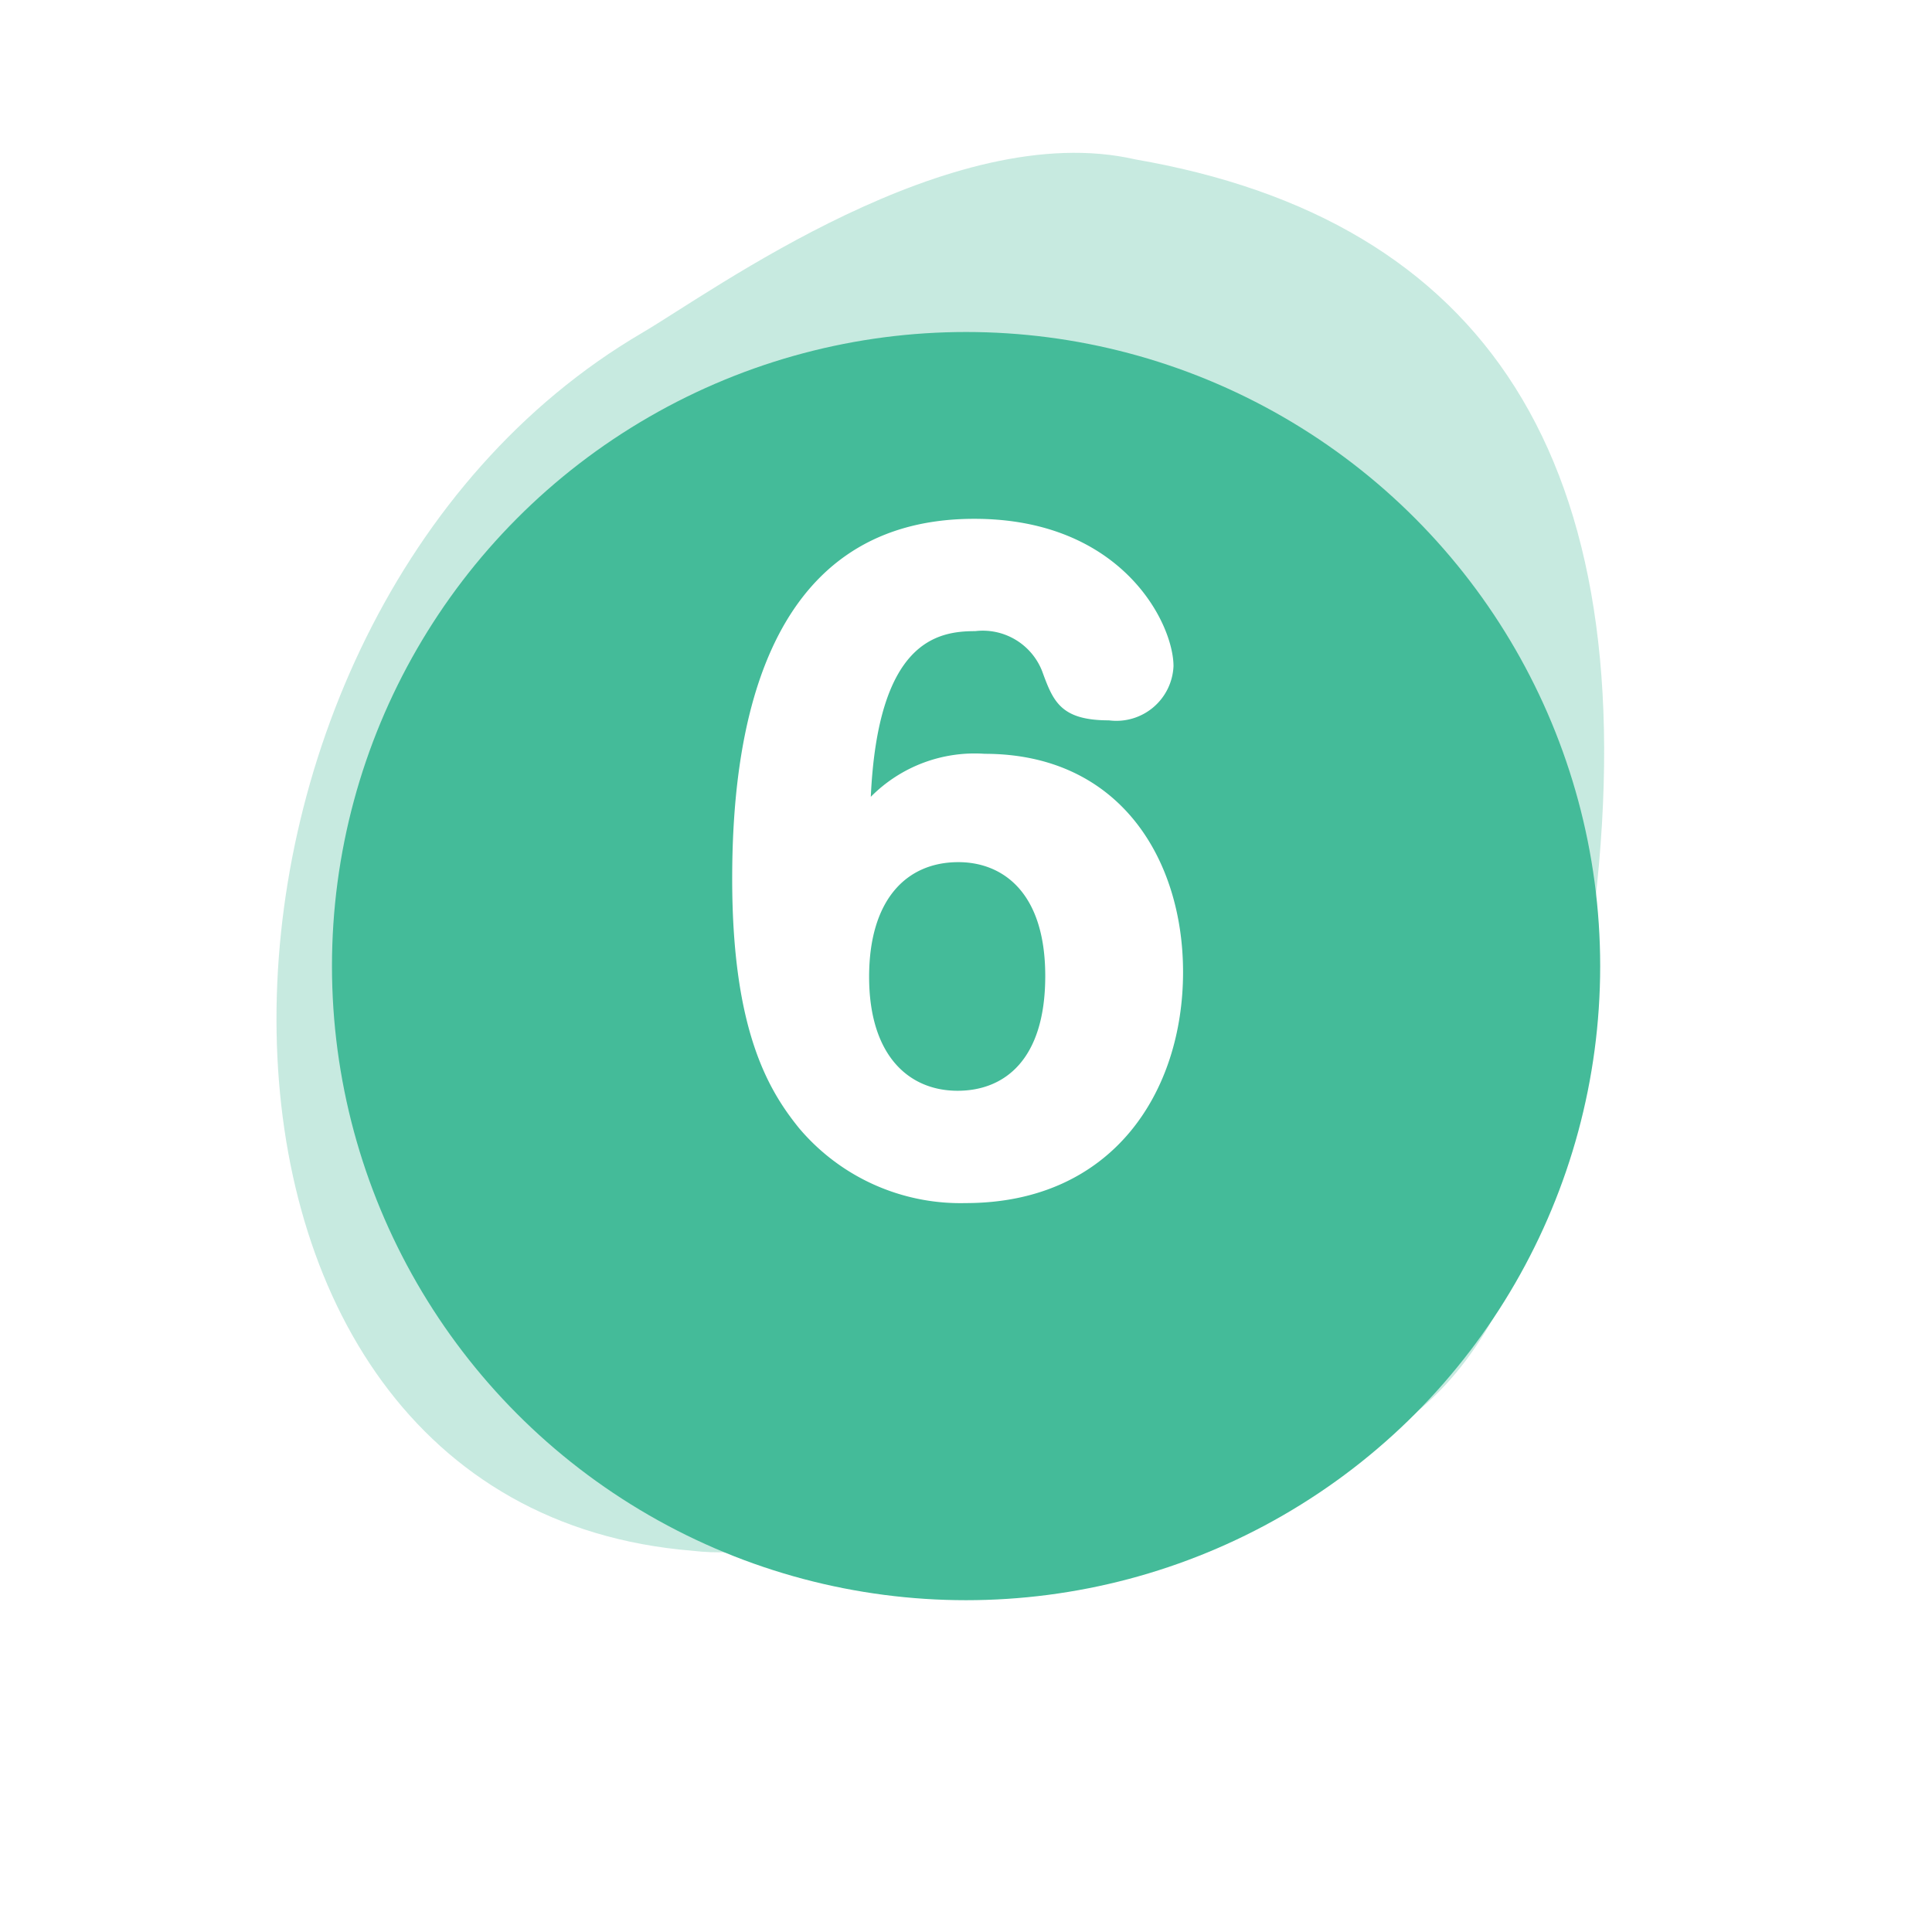 <svg xmlns="http://www.w3.org/2000/svg" xmlns:xlink="http://www.w3.org/1999/xlink" width="87.313" height="87.313" viewBox="0 0 87.313 87.313"><defs><filter id="a" x="0" y="0" width="87.313" height="87.313" filterUnits="userSpaceOnUse"><feOffset dy="5" input="SourceAlpha"/><feGaussianBlur stdDeviation="5" result="b"/><feFlood flood-opacity="0.102"/><feComposite operator="in" in2="b"/><feComposite in="SourceGraphic"/></filter></defs><g transform="translate(-529.137 -990.696)"><path d="M353.5,582.653c-8.342-1.914-19.129,5.989-22.283,7.838-22.065,12.934-22.748,53.009,2.266,55.042,4.471.537,8.308-2.091,12.613-4.013,6.322-2.468,12.864,3.625,19.115-1.51,6.773-4.516,7.631-14.5,9.058-23.65C376.594,596.2,369.28,585.38,353.5,582.653Z" transform="translate(226.942 415.246)" fill="#4b9" opacity="0.297"/><g transform="matrix(1, 0, 0, 1, 529.14, 990.7)" filter="url(#a)"><circle cx="28.657" cy="28.657" r="28.657" transform="translate(15 10)" fill="#4b9"/></g><path d="M-3.924-17.568c.324-7.02,2.988-7.488,4.716-7.488a2.881,2.881,0,0,1,3.024,1.8c.5,1.368.828,2.232,3.024,2.232a2.584,2.584,0,0,0,2.916-2.448c0-1.944-2.34-6.66-9-6.66-9.792,0-10.944,10.188-10.944,16.272,0,6.876,1.656,9.576,3.024,11.268A9.544,9.544,0,0,0,.36.792c6.66,0,9.828-5.04,9.828-10.44,0-5.076-2.844-9.864-8.964-9.864A6.6,6.6,0,0,0-3.924-17.568Zm3.96,2.952c1.908,0,3.924,1.26,3.924,5.148C3.96-5.652,2.088-4.284,0-4.284c-2.232,0-4-1.62-4-5.148C-4-12.888-2.34-14.616.036-14.616Z" transform="translate(572.415 1044.275)" fill="#fff"/></g></svg>